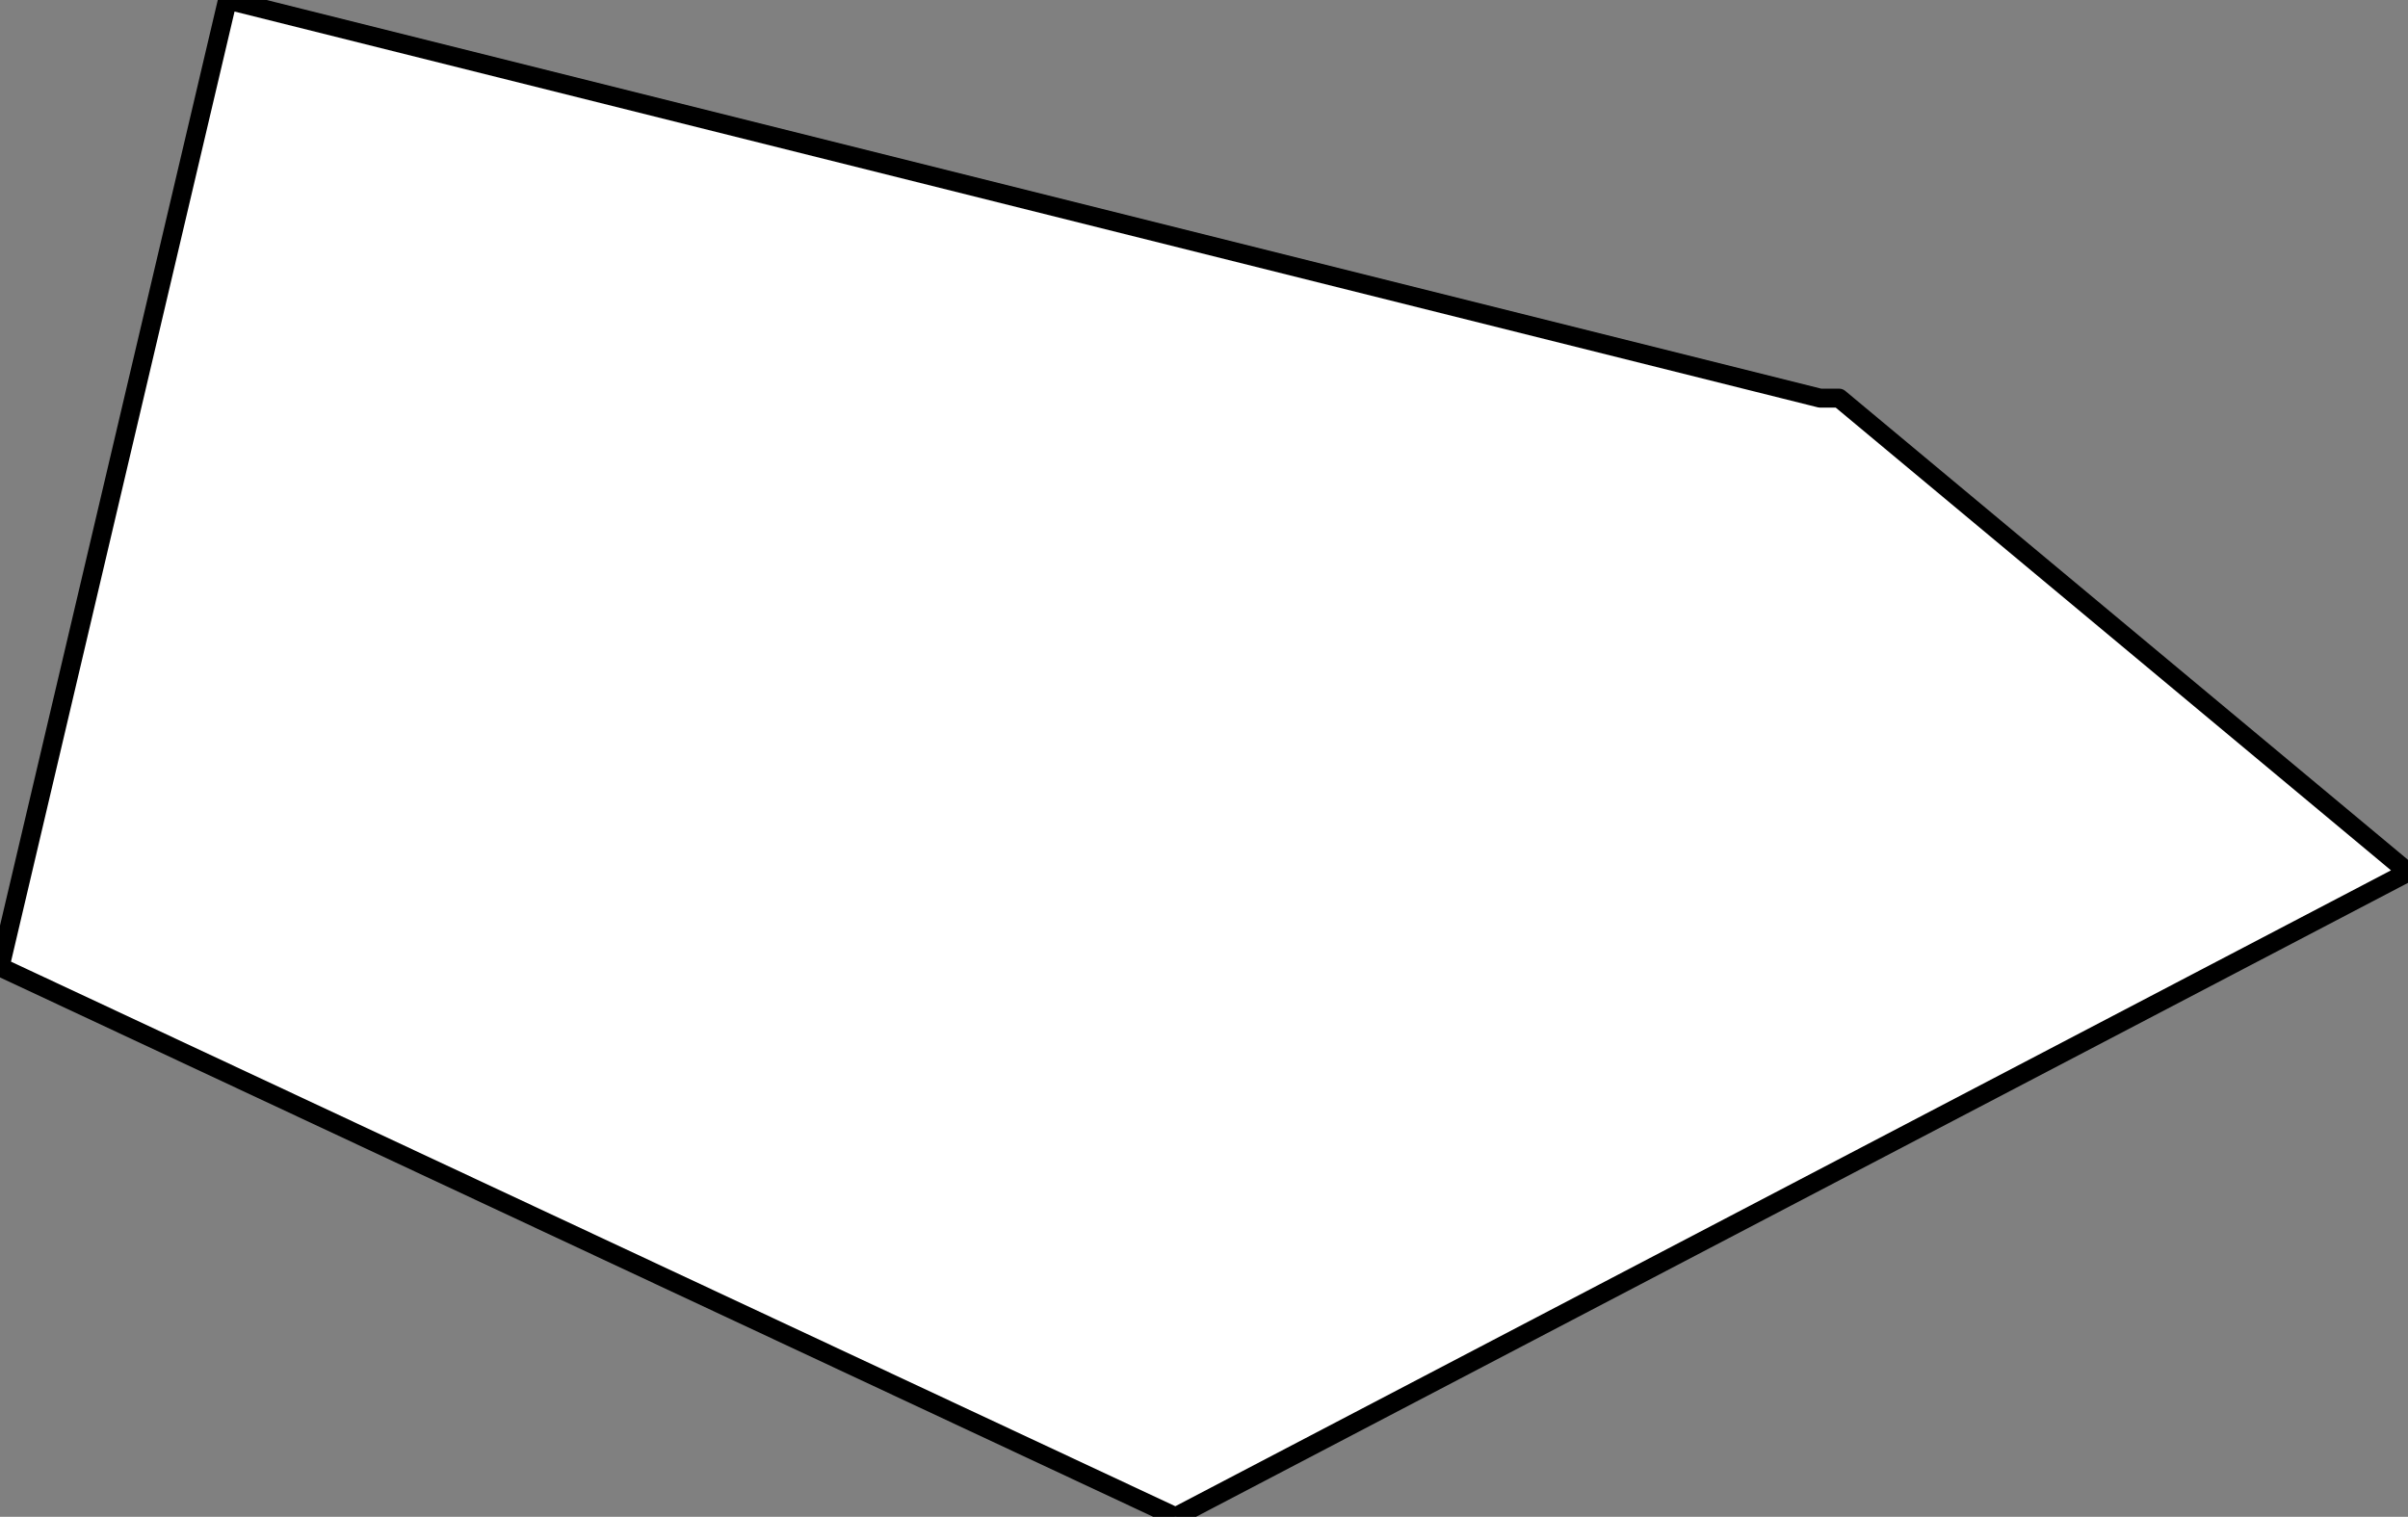 <?xml version="1.0" encoding="UTF-8" standalone="no"?>
<svg xmlns:xlink="http://www.w3.org/1999/xlink" height="4.0px" width="6.35px" xmlns="http://www.w3.org/2000/svg">
  <rect width="100%" height="100%" fill="#808080" stroke="none"/>
  <g transform="matrix(1.0, 0.0, 0.0, 1.0, 3.2, 2.0)">
    <path d="M-3.2 0.55 L-2.6 -2.0 1.6 -0.95 1.65 -0.95 3.15 0.3 -0.1 2.0 -3.2 0.55" fill="#ffffff" fill-rule="evenodd" stroke="none"/>
    <path d="M-3.2 0.55 L-0.1 2.0 3.15 0.3 1.65 -0.95 1.6 -0.95 -2.6 -2.0 -3.2 0.55 Z" fill="none" stroke="#000000" stroke-linecap="round" stroke-linejoin="round" stroke-width="0.05"/>
  </g>
</svg>
